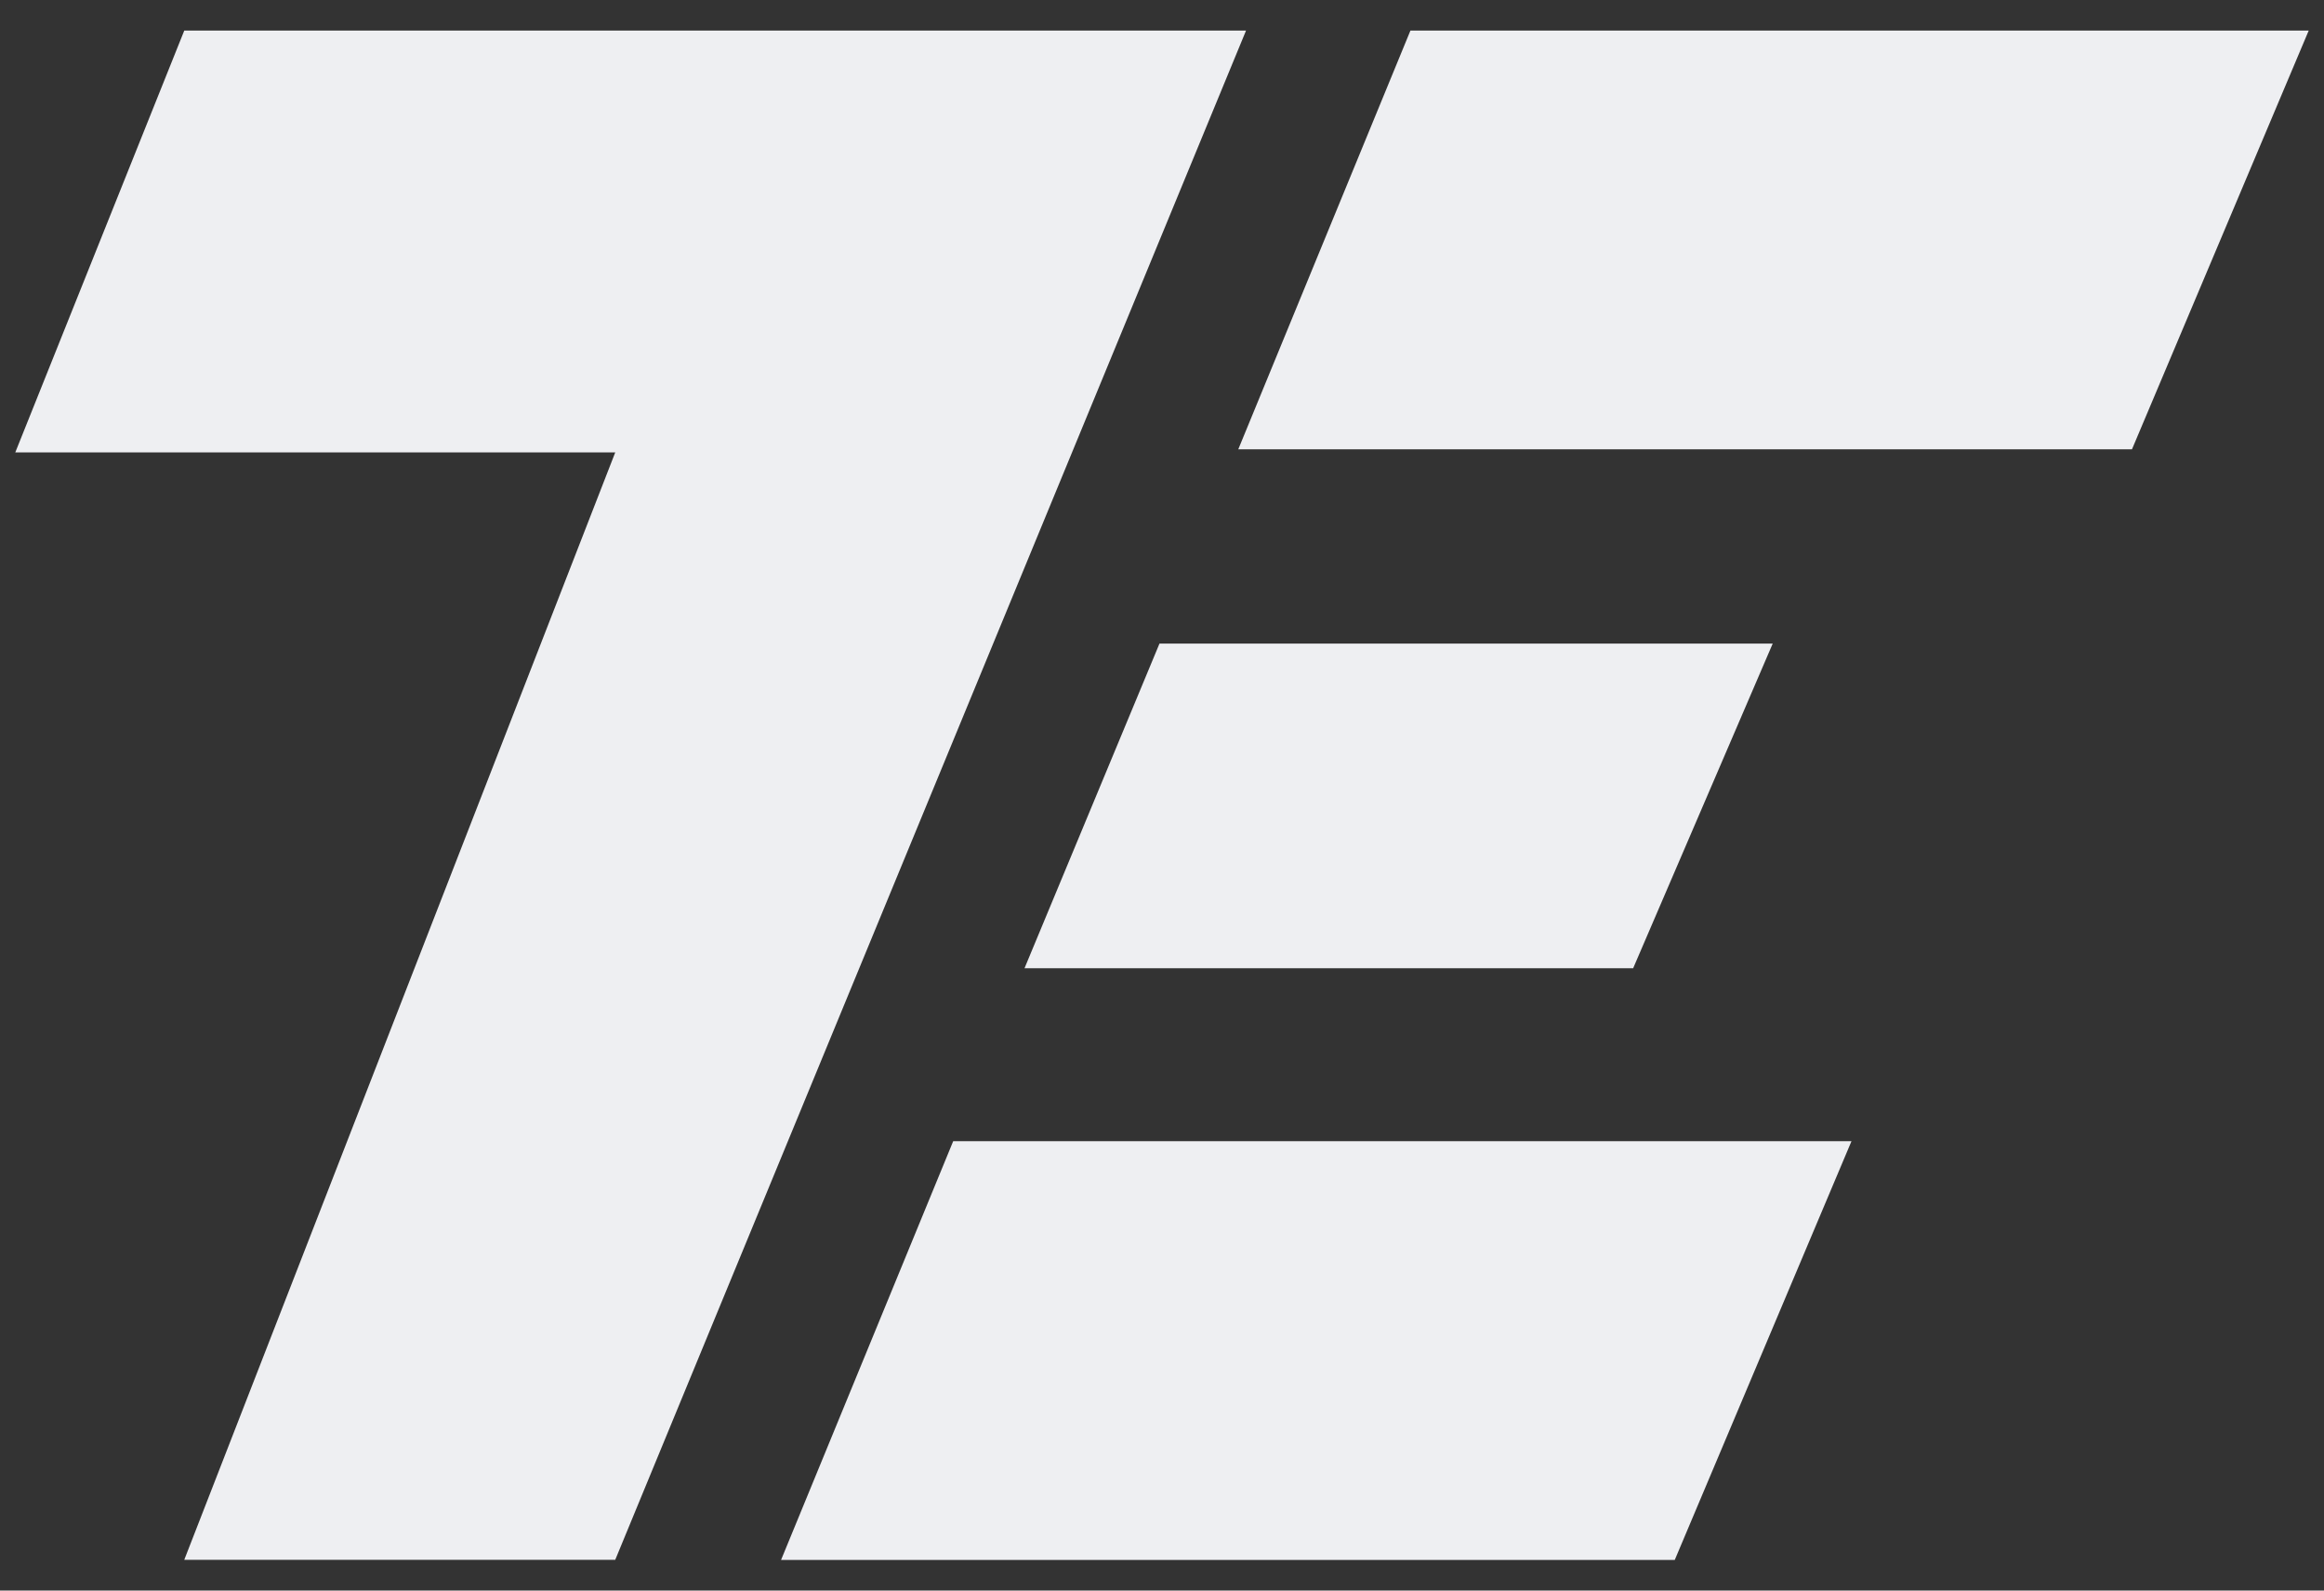 <svg width="38" height="26" viewBox="0 0 38 26" fill="none" xmlns="http://www.w3.org/2000/svg">
    <rect x="0" y="0" width="38" height="26" fill="#333333" stroke="none"/>
    <path d="M20.247 7.345L23.062 0.5H37.75L34.86 7.345H20.247Z" fill="#EEEFF2" />
    <path d="M16.752 15.827L18.959 10.52L28.986 10.52L26.704 15.827H16.752Z"
        fill="#EEEFF2" />
    <path d="M12.771 25.5L15.586 18.654H30.274L27.384 25.5H12.771Z" fill="#EEEFF2" />
    <path d="M0.25 7.395L3.013 0.5H20.374L10.06 25.497H3.013L10.06 7.395H0.25Z"
        fill="#EEEFF2" />
</svg>
    